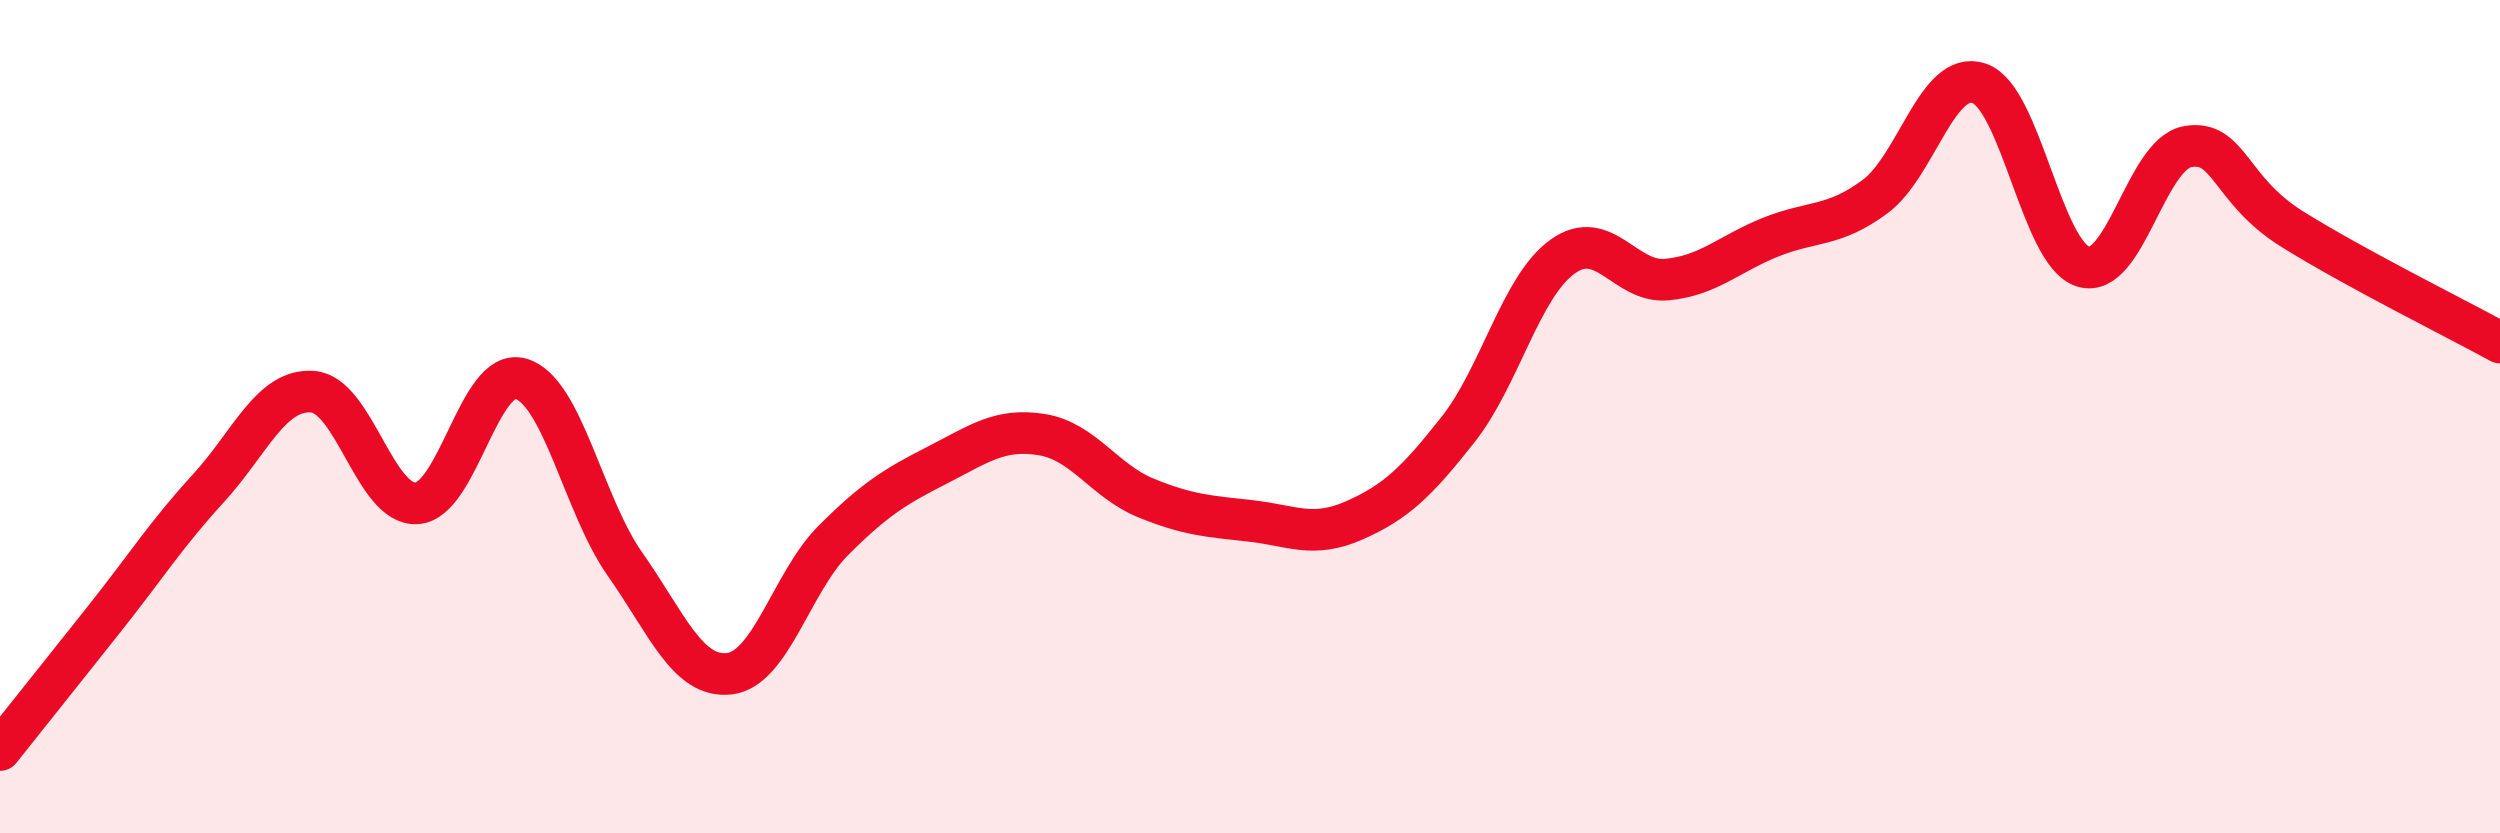 
    <svg width="60" height="20" viewBox="0 0 60 20" xmlns="http://www.w3.org/2000/svg">
      <path
        d="M 0,18 C 0.5,17.37 1.5,16.12 2.5,14.86 C 3.5,13.6 4,12.81 5,11.72 C 6,10.63 6.5,9.33 7.5,9.4 C 8.5,9.47 9,12.14 10,12.08 C 11,12.02 11.5,8.8 12.5,9.09 C 13.5,9.38 14,12.12 15,13.54 C 16,14.96 16.5,16.28 17.5,16.17 C 18.5,16.06 19,13.97 20,12.97 C 21,11.97 21.5,11.67 22.5,11.16 C 23.5,10.65 24,10.27 25,10.43 C 26,10.59 26.5,11.54 27.5,11.95 C 28.5,12.36 29,12.39 30,12.5 C 31,12.61 31.5,12.93 32.5,12.49 C 33.5,12.05 34,11.57 35,10.3 C 36,9.03 36.5,6.88 37.5,6.16 C 38.5,5.44 39,6.8 40,6.71 C 41,6.62 41.5,6.09 42.5,5.69 C 43.5,5.29 44,5.46 45,4.72 C 46,3.98 46.5,1.66 47.5,2 C 48.5,2.34 49,6.1 50,6.4 C 51,6.7 51.5,3.7 52.5,3.52 C 53.5,3.34 53.5,4.55 55,5.49 C 56.5,6.43 59,7.67 60,8.22L60 20L0 20Z"
        fill="#EB0A25"
        opacity="0.1"
        stroke-linecap="round"
        stroke-linejoin="round"
      />
      <path
        d="M 0,18 C 0.5,17.37 1.5,16.12 2.5,14.86 C 3.5,13.6 4,12.81 5,11.72 C 6,10.63 6.5,9.33 7.5,9.4 C 8.5,9.47 9,12.14 10,12.08 C 11,12.02 11.5,8.8 12.5,9.09 C 13.5,9.38 14,12.12 15,13.54 C 16,14.96 16.5,16.28 17.5,16.17 C 18.5,16.06 19,13.97 20,12.97 C 21,11.97 21.5,11.67 22.5,11.16 C 23.5,10.65 24,10.27 25,10.43 C 26,10.59 26.5,11.54 27.5,11.95 C 28.5,12.36 29,12.39 30,12.5 C 31,12.61 31.5,12.93 32.5,12.49 C 33.5,12.05 34,11.57 35,10.3 C 36,9.03 36.5,6.88 37.5,6.16 C 38.5,5.44 39,6.8 40,6.71 C 41,6.62 41.5,6.09 42.5,5.69 C 43.5,5.29 44,5.46 45,4.72 C 46,3.98 46.5,1.66 47.5,2 C 48.5,2.34 49,6.1 50,6.4 C 51,6.7 51.5,3.7 52.5,3.52 C 53.5,3.34 53.5,4.55 55,5.49 C 56.5,6.43 59,7.67 60,8.22"
        stroke="#EB0A25"
        stroke-width="1"
        fill="none"
        stroke-linecap="round"
        stroke-linejoin="round"
      />
    </svg>
  